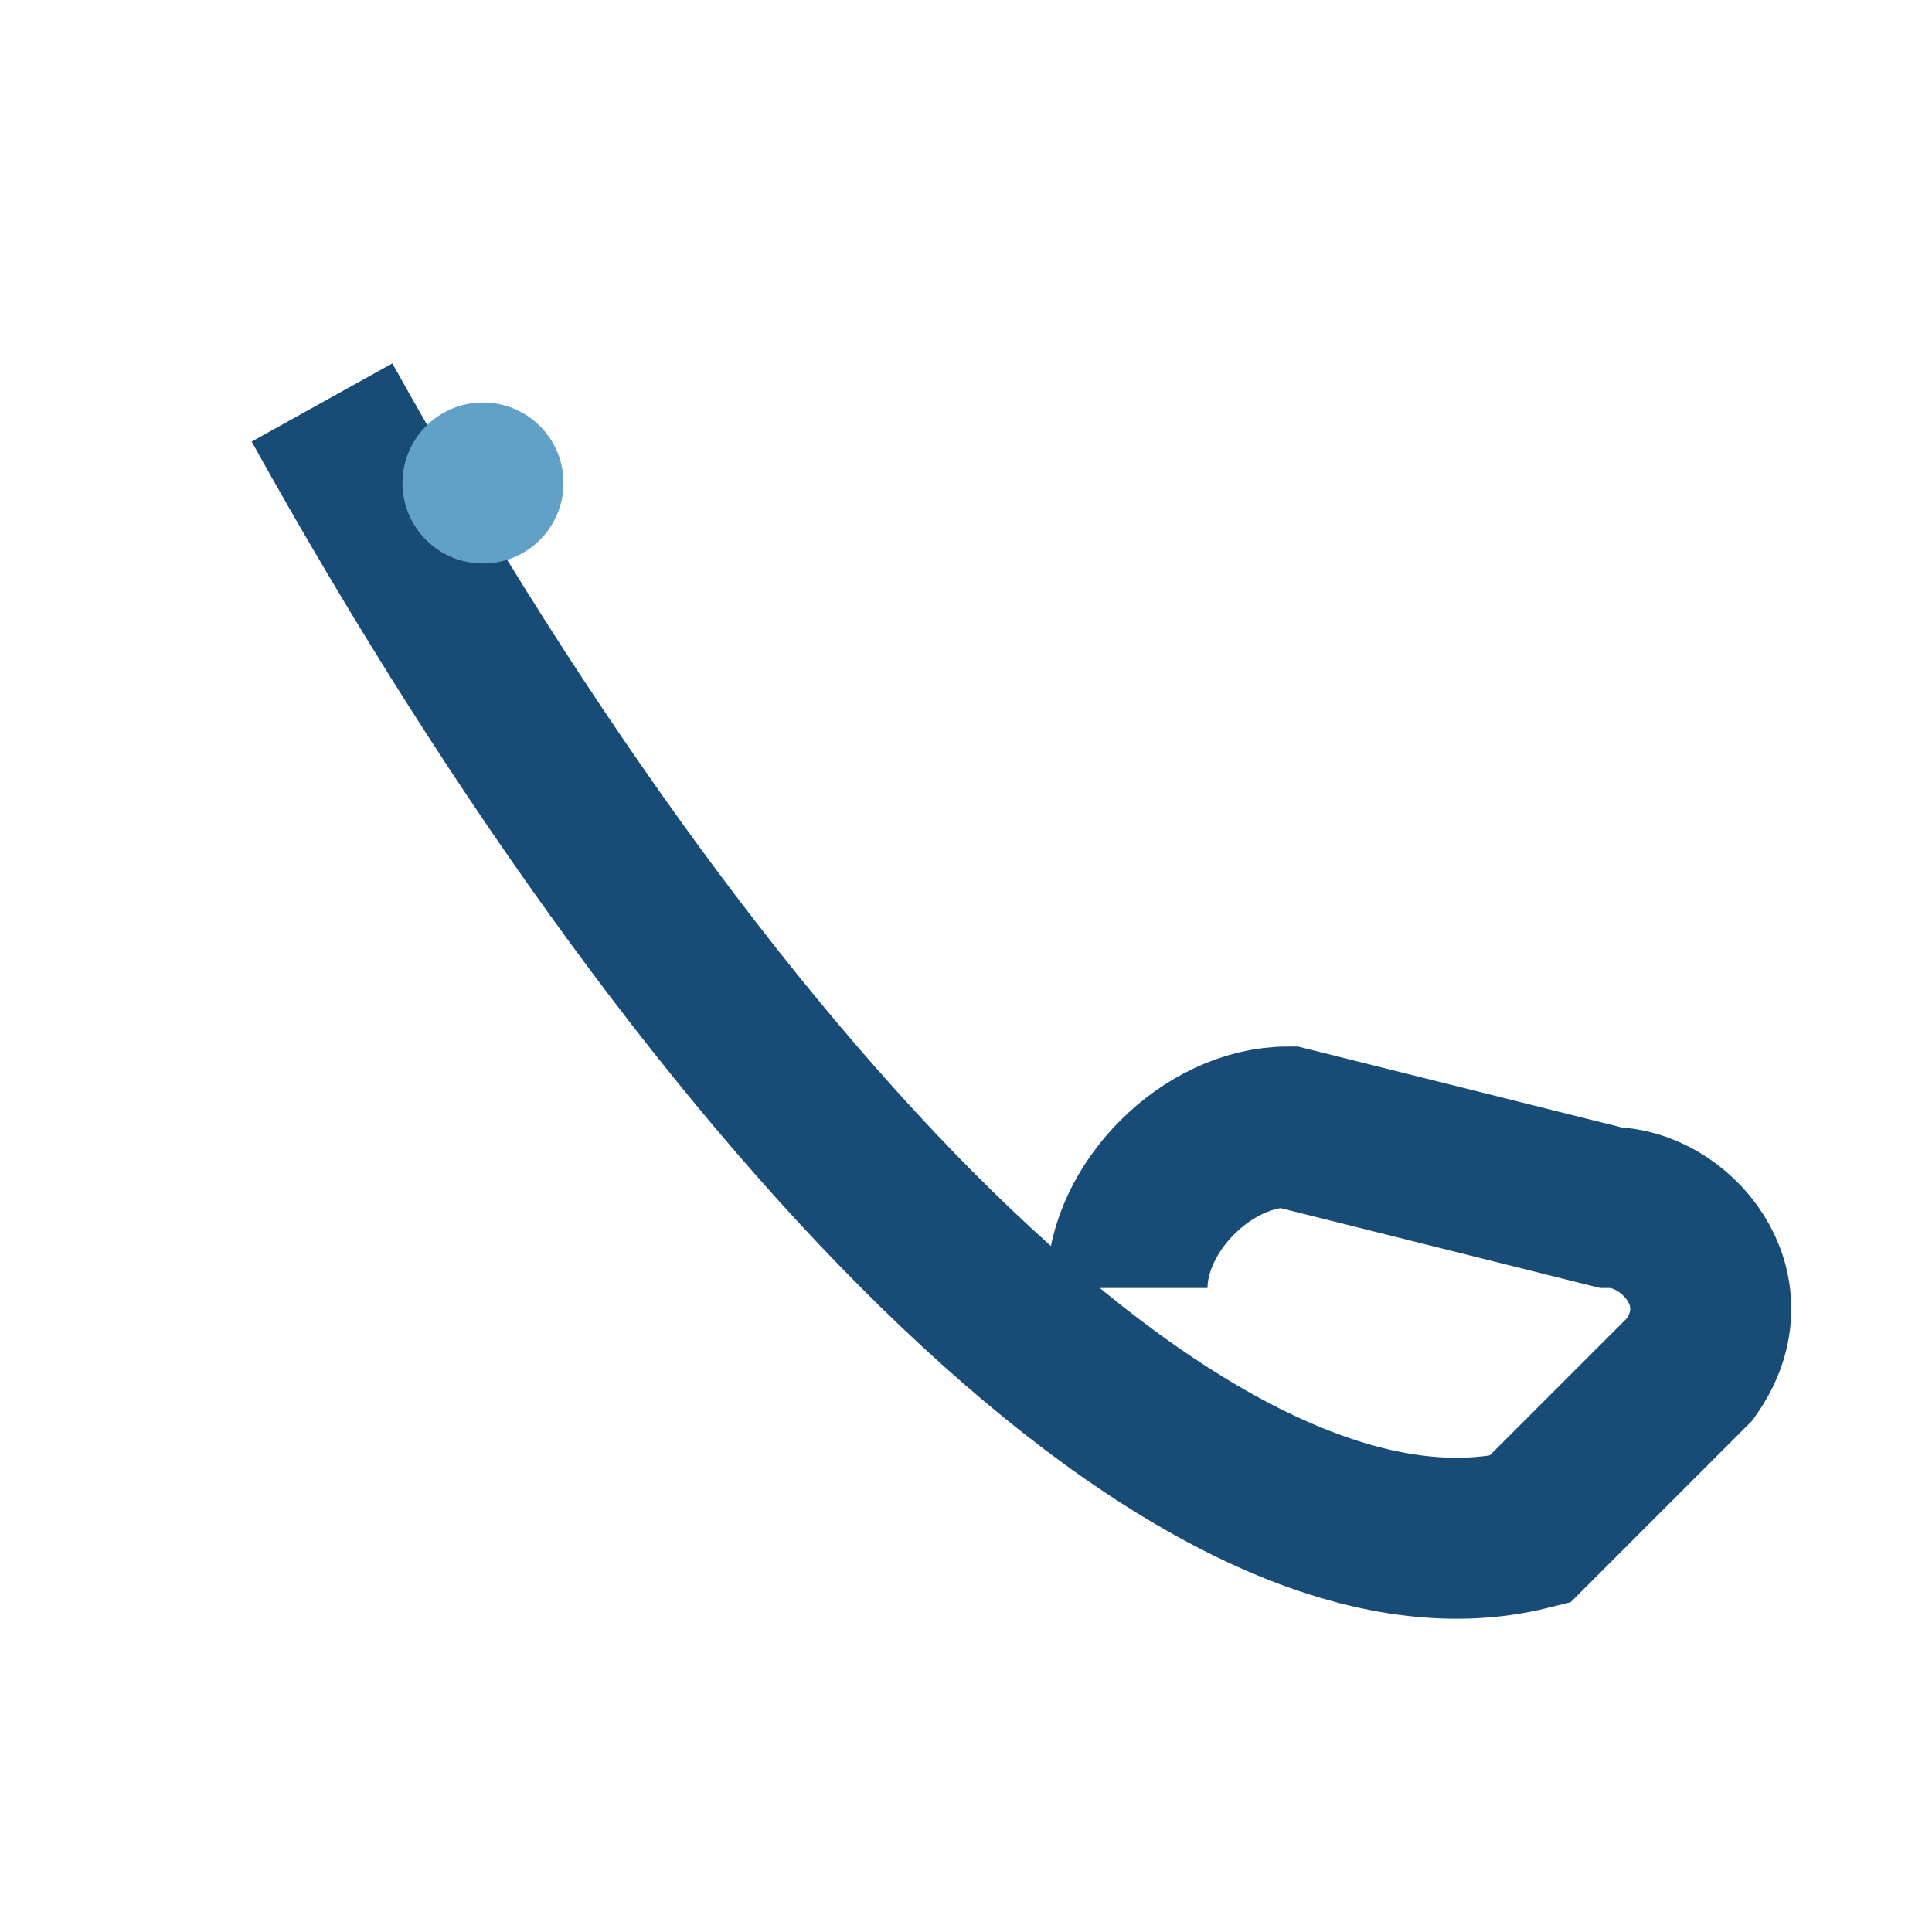 <?xml version="1.0" encoding="UTF-8"?>
<svg xmlns="http://www.w3.org/2000/svg" width="24" height="24" viewBox="0 0 24 24"><path d="M4 5c5 9 11 15 15 14l2-2c.7-1-.2-2-1-2l-4-1c-1 0-2 1-2 2" stroke="#184C77" stroke-width="2" fill="none"/><circle cx="6" cy="6" r="1" fill="#62A1C7"/></svg>